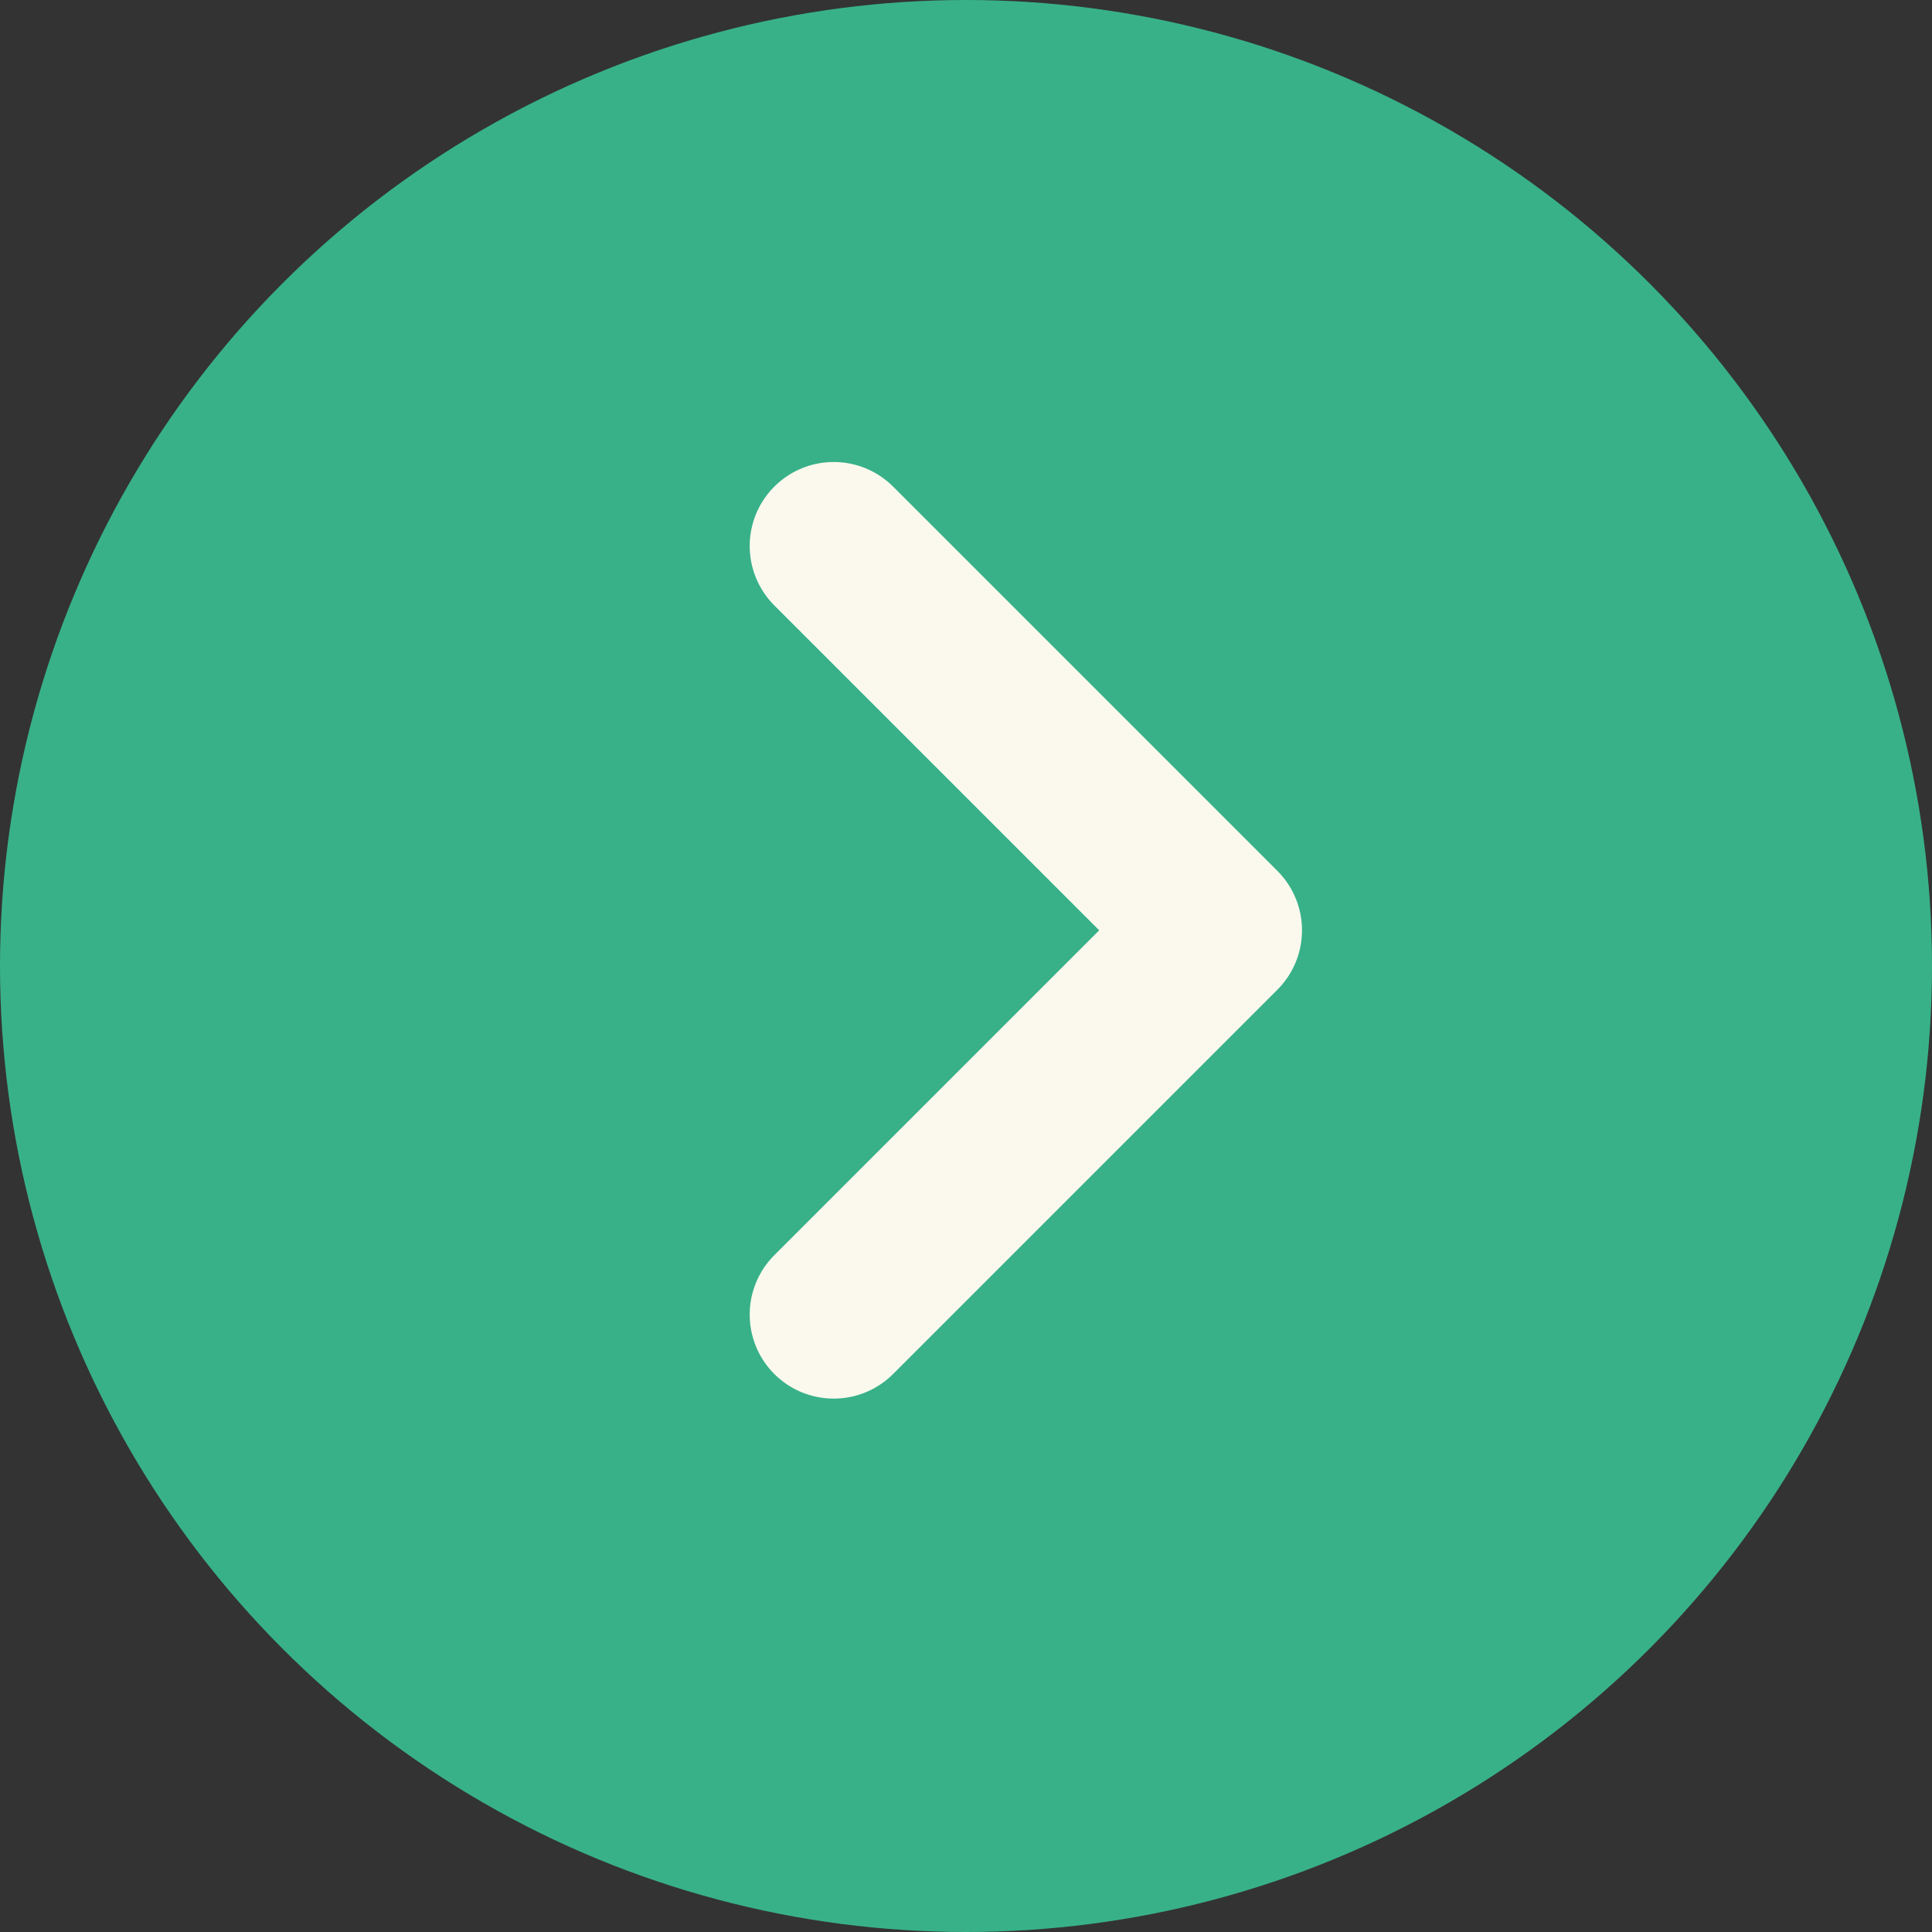 <svg id="arrow02" xmlns="http://www.w3.org/2000/svg" width="23" height="23" viewBox="0 0 23 23">
  <rect x="0" y="0" width="23" height="23" fill="#333333" stroke="none"/>
  <circle id="楕円形_18" data-name="楕円形 18" cx="11.5" cy="11.5" r="11.5" fill="#38b189"/>
  <path id="パス_17" data-name="パス 17" d="M-11233.887-14726.879l4.575,4.575-4.575,4.575" transform="translate(11243.812 14733.379)" fill="none" stroke="#fbf9ee" stroke-linecap="round" stroke-linejoin="round" stroke-width="2"/>
</svg>
